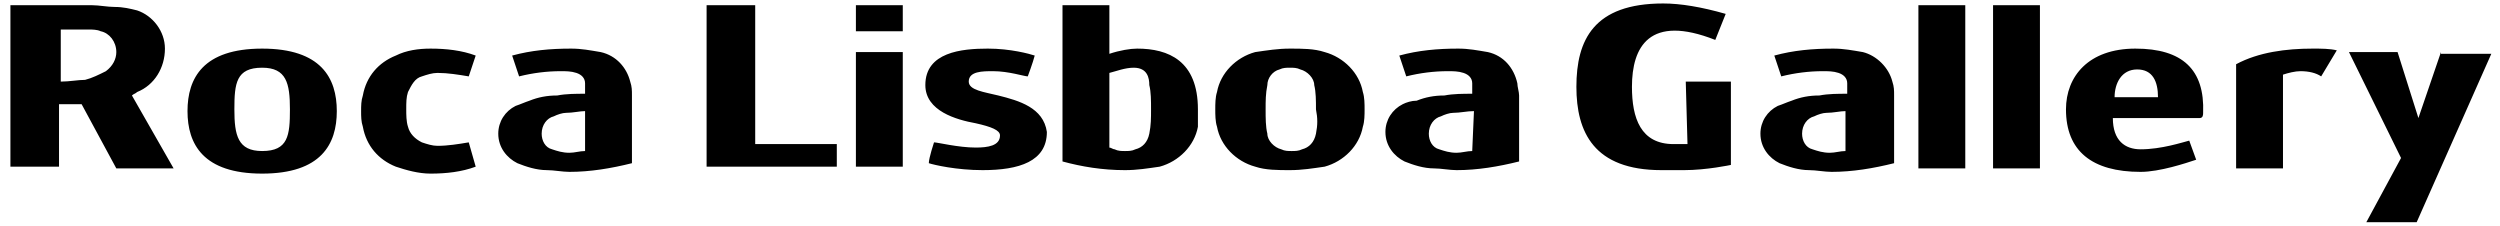 <svg xmlns="http://www.w3.org/2000/svg" width="144" height="13" viewBox="-11 0 144 13"><path fill="#000" d="M13.3 4.4c.3-.1.6-.2.9-.2.6 0 1.2.1 1.8.2l.4-1.2c-.8-.3-1.7-.4-2.6-.4-.7 0-1.4.1-2 .4-1 .4-1.7 1.2-1.9 2.3-.1.3-.1.6-.1.9s0 .6.1.9c.2 1.1.9 1.9 1.9 2.3.6.2 1.3.4 2 .4.9 0 1.8-.1 2.6-.4L16 8.2c-.6.1-1.2.2-1.8.2-.3 0-.6-.1-.9-.2-.4-.2-.7-.5-.8-.9-.1-.3-.1-.7-.1-1 0-.4 0-.7.1-1 .2-.4.4-.8.8-.9zm-16.4.9c1-.4 1.6-1.4 1.6-2.5 0-1-.7-1.9-1.6-2.2-.4-.1-.8-.2-1.3-.2-.4 0-.9-.1-1.3-.1h-4.7v9.3h2.8V6h1.3l2 3.7H-1l-2.4-4.2c.1-.1.2-.1.3-.2zm-1.8-1.2c-.4.2-.8.4-1.2.5-.4 0-.9.1-1.4.1v-3h1.6c.2 0 .5 0 .7.1.5.1.9.6.9 1.2 0 .4-.2.8-.6 1.1zM23.6 3c-.6-.1-1.1-.2-1.7-.2-1.2 0-2.3.1-3.4.4l.4 1.2c.8-.2 1.6-.3 2.4-.3.3 0 .6 0 .9.1.3.1.5.3.5.6v.6c-.5 0-1.1 0-1.6.1-.6 0-1.1.1-1.6.3-.3.1-.5.2-.8.3-.6.3-1 .9-1 1.6 0 .8.5 1.4 1.1 1.7.5.2 1.1.4 1.7.4.4 0 .9.1 1.3.1 1.2 0 2.4-.2 3.6-.5V5.5c0-.3 0-.5-.1-.8-.2-.8-.8-1.5-1.7-1.7zm-.9 5.7c-.3 0-.6.1-.9.1-.4 0-.7-.1-1-.2-.4-.1-.6-.5-.6-.9 0-.5.3-.9.7-1 .2-.1.5-.2.7-.2.4 0 .8-.1 1.1-.1v2.3zm53.7-3.9c-.2-.9-.8-1.6-1.7-1.8-.6-.1-1.1-.2-1.7-.2-1.2 0-2.3.1-3.4.4l.4 1.2c.8-.2 1.6-.3 2.4-.3.3 0 .6 0 .9.1s.5.3.5.6v.6c-.5 0-1.1 0-1.6.1-.6 0-1.1.1-1.6.3-.3 0-.6.1-.8.2-.6.3-1 .9-1 1.6 0 .8.5 1.4 1.1 1.7.5.2 1.1.4 1.7.4.4 0 .9.1 1.3.1 1.2 0 2.4-.2 3.6-.5V5.5c0-.2-.1-.5-.1-.7zm-2.6 3.9c-.3 0-.6.1-.9.1-.4 0-.7-.1-1-.2-.4-.1-.6-.5-.6-.9 0-.5.3-.9.7-1 .2-.1.5-.2.7-.2.4 0 .8-.1 1.2-.1l-.1 2.3zM4.1 2.8C.7 2.8-.2 4.5-.2 6.4S.7 10 4.1 10s4.3-1.7 4.3-3.6c0-1.9-.9-3.6-4.3-3.6zm0 5.9c-1.4 0-1.6-.9-1.6-2.4s.1-2.4 1.6-2.4c1.4 0 1.6.9 1.6 2.4s-.1 2.4-1.6 2.4zM96.3 3c-.6-.1-1.1-.2-1.7-.2-1.2 0-2.3.1-3.4.4l.4 1.2c.8-.2 1.6-.3 2.4-.3.3 0 .6 0 .9.1s.5.3.5.6v.6c-.5 0-1.1 0-1.6.1-.6 0-1.1.1-1.6.3-.3.1-.5.2-.8.3-.6.3-1 .9-1 1.6 0 .8.5 1.4 1.1 1.7.5.2 1.1.4 1.7.4.4 0 .9.1 1.3.1 1.2 0 2.4-.2 3.6-.5V5.5c0-.3 0-.5-.1-.8-.2-.8-.9-1.5-1.7-1.7zm-1 5.7c-.3 0-.6.1-.9.1-.4 0-.7-.1-1-.2-.4-.1-.6-.5-.6-.9 0-.5.3-.9.7-1 .2-.1.5-.2.7-.2.4 0 .8-.1 1.1-.1v2.3zm22.5-5v6h2.7V4.3c.3-.1.7-.2 1-.2.5 0 .9.1 1.2.3l.9-1.5c-.4-.1-.9-.1-1.4-.1-1.5 0-3.1.2-4.4.9zm-5.8-.9c-2.7 0-4 1.6-4 3.5 0 2.4 1.5 3.6 4.3 3.6 1.1 0 2.6-.5 3.2-.7l-.4-1.1c-.4.1-1.6.5-2.8.5-.9 0-1.6-.5-1.6-1.8h5c.2 0 .2-.2.2-.3.1-2.5-1.2-3.7-3.9-3.7zm-1.2 2.8c0-.8.4-1.6 1.3-1.6s1.2.7 1.2 1.6h-2.5zm-7 4.1h2.7V.3h-2.7v9.4zm-4.3 0h2.7V.3h-2.7v9.4zM129.6 3l-1.3 3.8-1.2-3.8h-2.8l3 6.1-2 3.7h2.9l4.3-9.7h-2.9V3zM86.2 8.3h-.8C83.5 8.3 83 6.8 83 5c0-2.3 1-4.2 4.8-2.7l.6-1.5C87 .4 85.8.2 84.8.2c-4 0-5 2.1-5 4.8 0 2.6 1 4.8 4.9 4.8H86c1.3 0 2.7-.3 2.7-.3V4.7h-2.6l.1 3.6zM32.5.3h-2.8v9.3h7.5V8.3h-4.7v-8zm14 5.2c-.8-.2-1.7-.3-1.7-.8 0-.6.8-.6 1.4-.6.9 0 1.8.3 2 .3 0 0 .3-.8.4-1.2-.3-.1-1.4-.4-2.7-.4-1.5 0-3.6.2-3.6 2.1 0 1.5 1.8 2 2.9 2.2.9.2 1.4.4 1.4.7 0 .6-.7.7-1.4.7-1 0-2.2-.3-2.4-.3 0 0-.3.9-.3 1.2.3.1 1.6.4 3.1.4 2.1 0 3.7-.5 3.7-2.2-.2-1.4-1.6-1.8-2.8-2.1zm8-2.7c-.4 0-1 .1-1.6.3V.3h-2.7v9c1.1.3 2.3.5 3.6.5.7 0 1.3-.1 2-.2 1.1-.3 2-1.2 2.2-2.3v-1c0-2.8-1.7-3.5-3.5-3.5zm.7 4.9c-.1.5-.4.8-.8.9-.2.1-.4.1-.6.1s-.4 0-.6-.1c-.1 0-.2-.1-.3-.1V4.2c.4-.1.9-.3 1.4-.3.8 0 .9.6.9 1 .1.4.1.9.1 1.4 0 .5 0 .9-.1 1.4zM38.3 3v6.6H41V3h-2.7zm0-2.7v1.5H41V.3h-2.7zm27 2.7c-.6-.2-1.3-.2-2-.2s-1.3.1-2 .2c-1.1.3-2 1.2-2.2 2.3-.1.3-.1.7-.1 1s0 .7.1 1c.2 1.1 1.1 2 2.2 2.3.6.2 1.3.2 2 .2s1.3-.1 2-.2c1.1-.3 2-1.2 2.2-2.3.1-.3.1-.7.1-1s0-.7-.1-1c-.2-1.1-1.1-2-2.2-2.3zm-.5 4.7c-.1.5-.4.8-.8.9-.2.1-.4.1-.6.1s-.4 0-.6-.1c-.4-.1-.8-.5-.8-.9-.1-.4-.1-.9-.1-1.4s0-.9.1-1.4c0-.4.3-.8.7-.9.2-.1.4-.1.6-.1s.4 0 .6.1c.4.1.8.5.8.9.1.4.1.9.1 1.4.1.5.1.9 0 1.4z"/></svg>